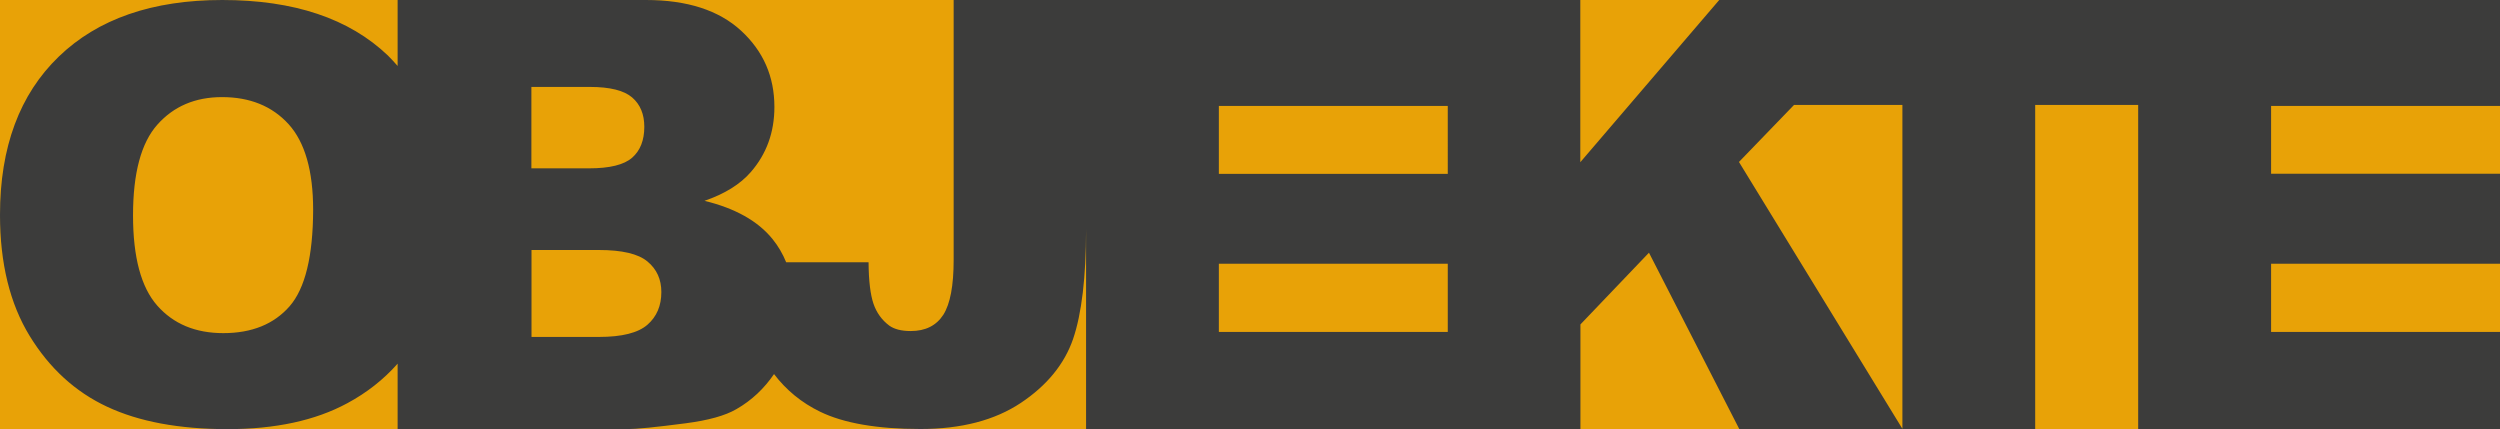 <?xml version="1.0" encoding="utf-8"?>
<!-- Generator: Adobe Illustrator 26.2.1, SVG Export Plug-In . SVG Version: 6.00 Build 0)  -->
<svg version="1.1" id="Ebene_1" xmlns="http://www.w3.org/2000/svg" xmlns:xlink="http://www.w3.org/1999/xlink" x="0px" y="0px"
	 viewBox="0 0 203.9 35" style="enable-background:new 0 0 203.9 35;" xml:space="preserve">
<style type="text/css">
	.st0{fill:#E8A207;}
	.st1{fill:#3C3C3B;}
</style>
<g>
	<rect y="0" class="st0" width="203.9" height="35"/>
	<path class="st1" d="M77.78,0v21.2c0,2.1-0.28,3.58-0.84,4.47C76.37,26.55,75.49,27,74.28,27c-0.76,0-1.35-0.15-1.76-0.45
		c-0.6-0.45-1.03-1.05-1.28-1.78c-0.25-0.74-0.39-1.86-0.4-3.38h-6.72c-0.28-0.69-0.65-1.32-1.11-1.89
		c-1.19-1.47-3.04-2.51-5.55-3.12c1.65-0.57,2.91-1.35,3.77-2.34c1.29-1.48,1.93-3.25,1.93-5.32c0-2.47-0.9-4.54-2.71-6.21
		C58.64,0.84,56.05,0,52.68,0H32.43v5.38c-0.26-0.29-0.51-0.58-0.79-0.85C28.48,1.51,23.98,0,18.13,0C12.43,0,7.98,1.54,4.79,4.62
		C1.6,7.7,0,12,0,17.52c0,3.96,0.81,7.25,2.42,9.88c1.61,2.63,3.72,4.56,6.31,5.77C11.33,34.39,14.6,35,18.56,35
		c3.9,0,7.15-0.7,9.76-2.11c1.6-0.86,2.97-1.94,4.11-3.23V35H51.1c0.8,0,2.41-0.16,4.85-0.48c1.83-0.24,3.2-0.62,4.11-1.15
		c1.26-0.72,2.27-1.69,3.07-2.86c0.98,1.29,2.23,2.33,3.76,3.07c1.93,0.94,4.66,1.41,8.18,1.41c3.33,0,6.06-0.71,8.19-2.13
		c2.13-1.42,3.55-3.16,4.26-5.21c0.7-2.05,1.06-5.04,1.06-8.96V35h40.32v-8.54l5.59-5.85L141.86,35h13.32l0,0h10.81V8.56h8.4V35
		h29.51v-7.93l-18.67,0v-5.56h18.67v-7.34h-18.67V8.64h18.67l0-8.64h-63.68l-11.33,13.23V0H77.78z M23.62,24.98
		c-1.28,1.46-3.08,2.19-5.41,2.19c-2.27,0-4.06-0.75-5.38-2.24c-1.32-1.49-1.98-3.95-1.98-7.36c0-3.45,0.66-5.92,1.99-7.41
		c1.33-1.49,3.08-2.24,5.27-2.24c2.28,0,4.09,0.74,5.43,2.21c1.33,1.47,2,3.8,2,6.98C25.53,20.89,24.89,23.52,23.62,24.98z
		 M43.34,7.09h4.77c1.64,0,2.79,0.29,3.45,0.86c0.66,0.57,0.99,1.37,0.99,2.39c0,1.1-0.33,1.94-0.99,2.52
		c-0.66,0.58-1.83,0.87-3.52,0.87h-4.7V7.09z M52.8,26.49c-0.76,0.66-2.08,0.99-3.94,0.99h-5.51v-7.09h5.49
		c1.89,0,3.22,0.31,3.97,0.94c0.76,0.63,1.13,1.46,1.13,2.49C53.94,24.94,53.56,25.83,52.8,26.49z M118.08,14.18H99.41V8.64h18.67
		L118.08,14.18z M118.08,27.07l-18.67,0v-5.56h18.67L118.08,27.07z M155.17,34.99l-13.34-21.78l4.49-4.65h8.84V34.99z"/>
</g>
</svg>
